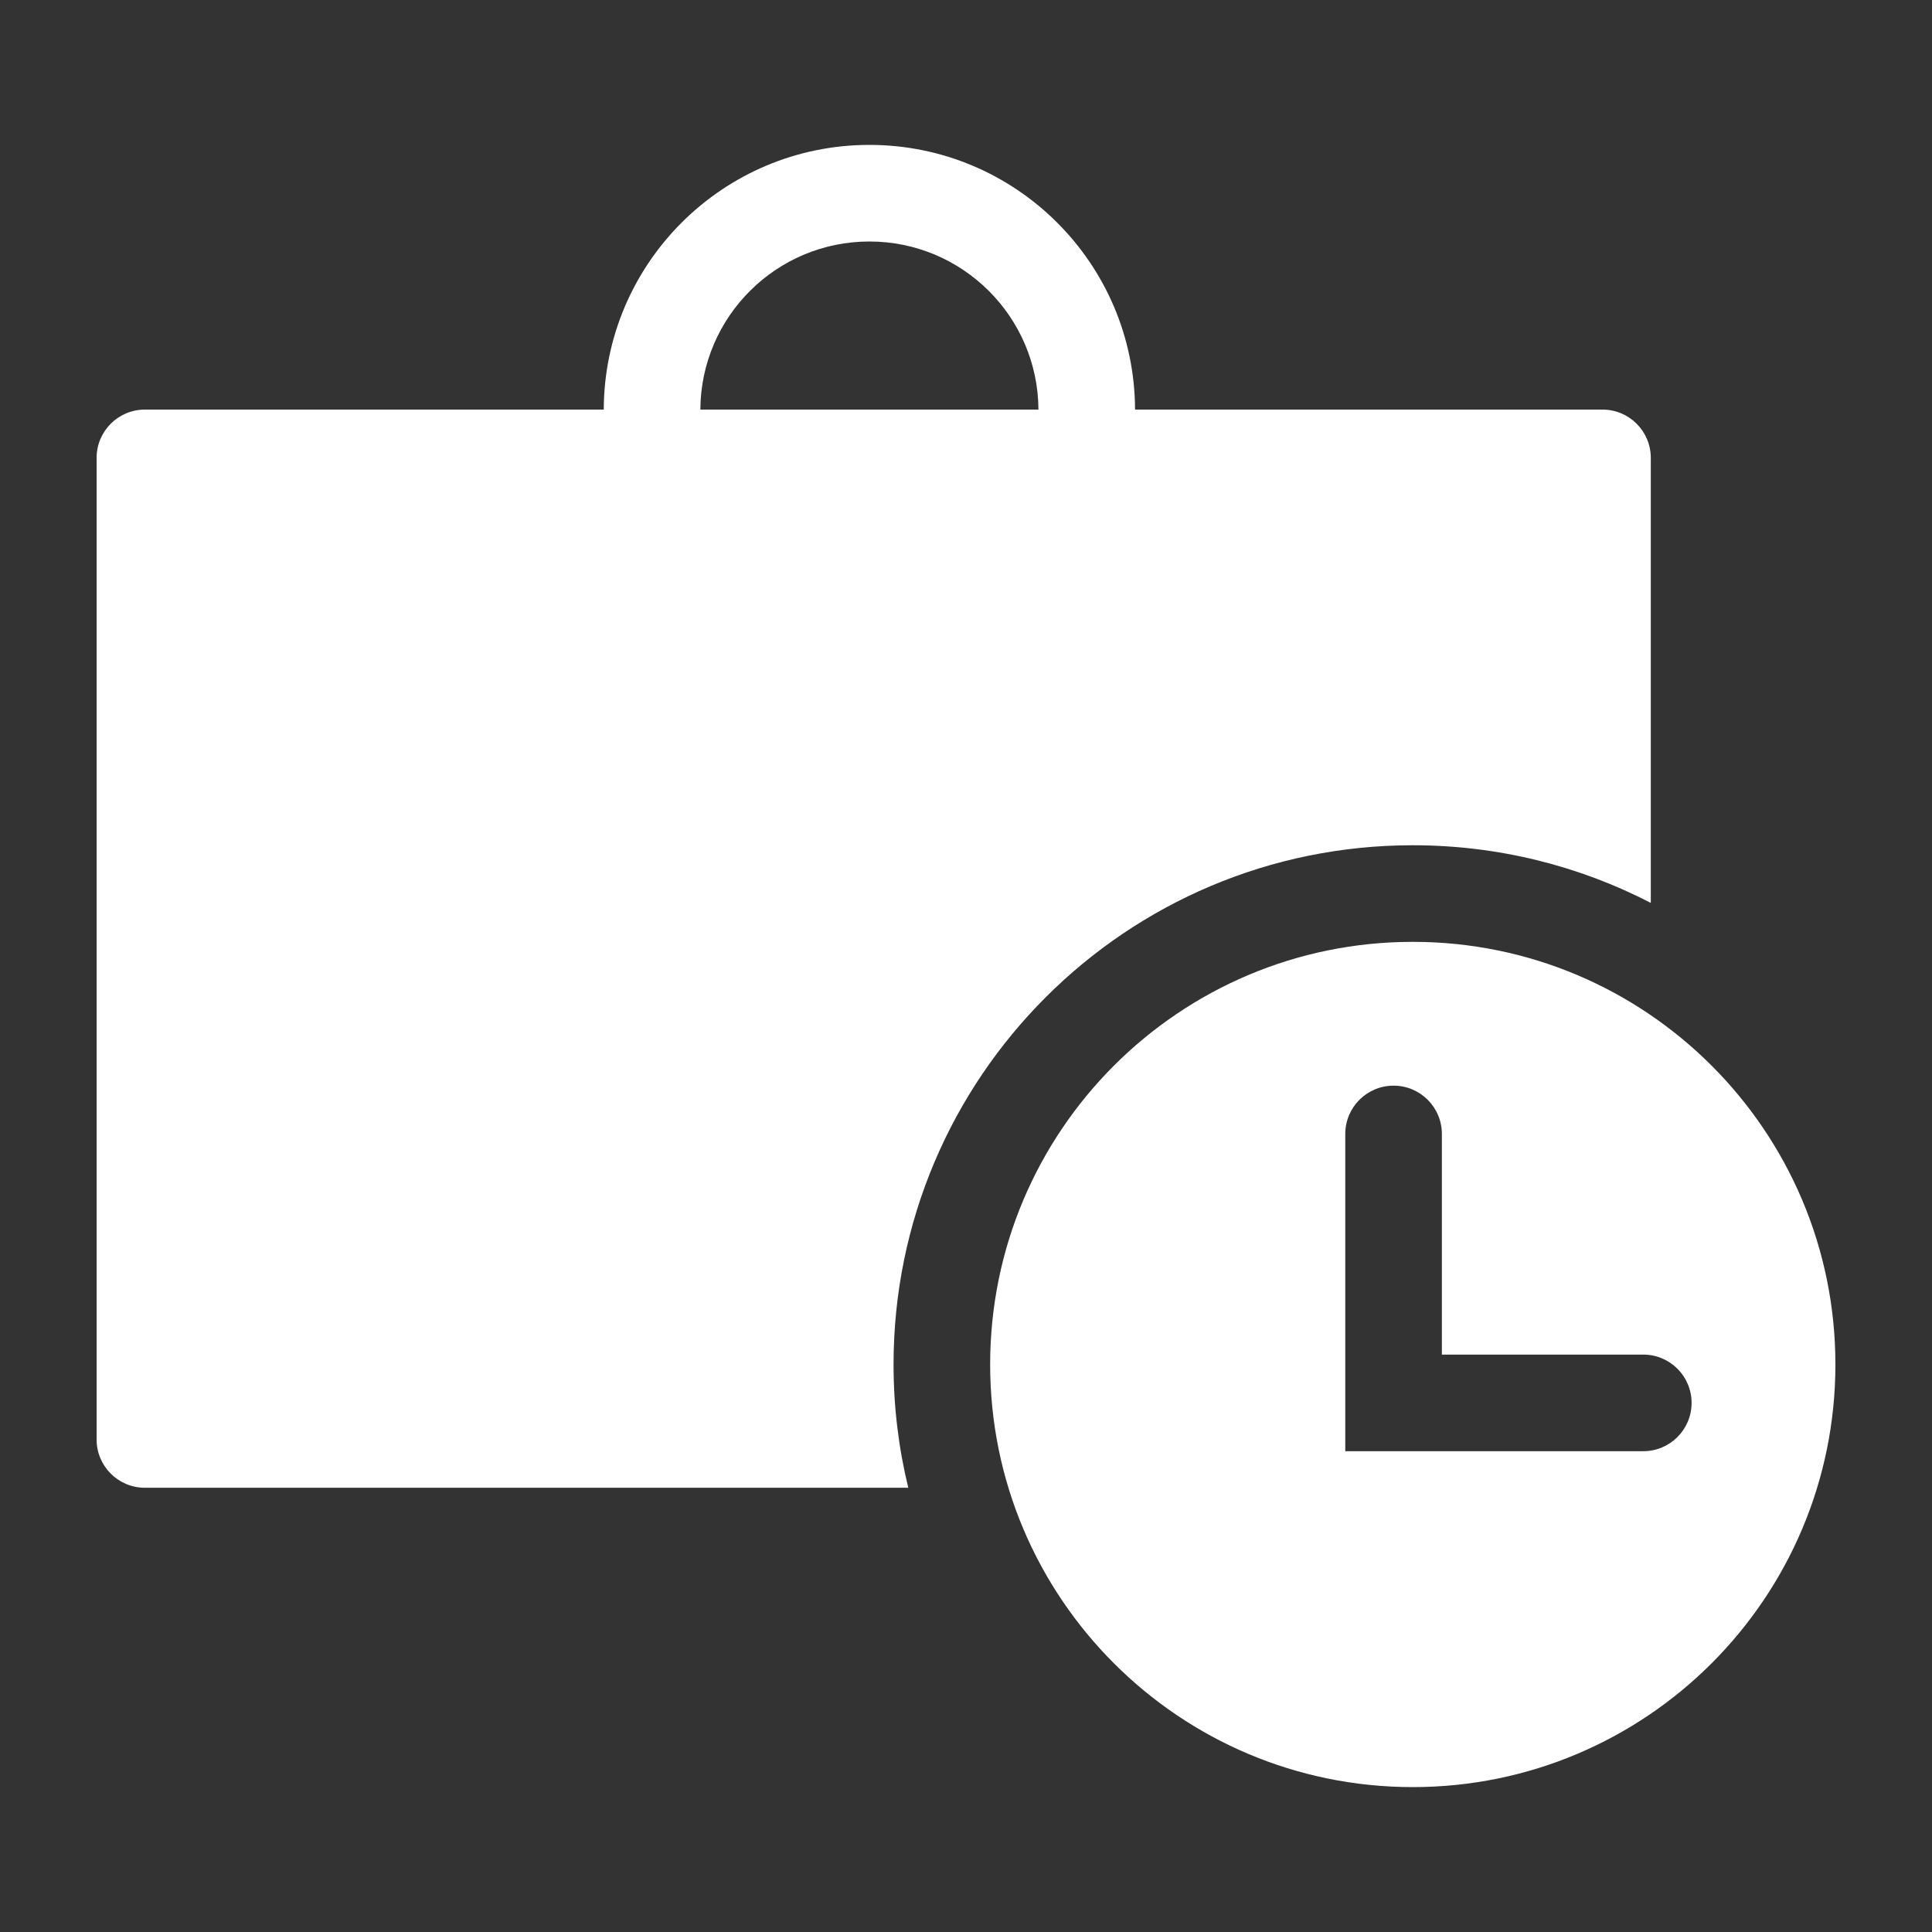 <?xml version="1.0" encoding="UTF-8"?> <svg xmlns="http://www.w3.org/2000/svg" width="80" height="80" viewBox="0 0 80 80" fill="none"><rect x="0" y="0" width="80" height="80" fill="#333333" stroke="none"/><path fill-rule="evenodd" clip-rule="evenodd" d="M25 16.96L6 16.96C4.895 16.96 4 17.855 4 18.96L4 59.605C4 60.71 4.895 61.605 6 61.605L37.61 61.605C37.211 59.969 37 58.259 37 56.5C37 44.626 46.626 35 58.5 35C62.052 35 65.403 35.861 68.356 37.387V18.96C68.356 17.855 67.46 16.96 66.356 16.96L47 16.96C46.978 10.903 42.062 6 36 6C29.938 6 25.022 10.903 25 16.96ZM43 16.96L29 16.96C29.022 13.113 32.147 10 36 10C39.853 10 42.978 13.113 43 16.96Z" fill="white"></path><path fill-rule="evenodd" clip-rule="evenodd" d="M58.5 74C68.165 74 76 66.165 76 56.5C76 46.835 68.165 39 58.5 39C48.835 39 41 46.835 41 56.5C41 66.165 48.835 74 58.5 74ZM59.705 46.955C59.705 45.85 58.809 44.955 57.705 44.955C56.6 44.955 55.705 45.85 55.705 46.955V58.091V60.091H57.705H68.045C69.15 60.091 70.045 59.195 70.045 58.091C70.045 56.986 69.15 56.091 68.045 56.091H59.705V46.955Z" fill="white"></path></svg> 